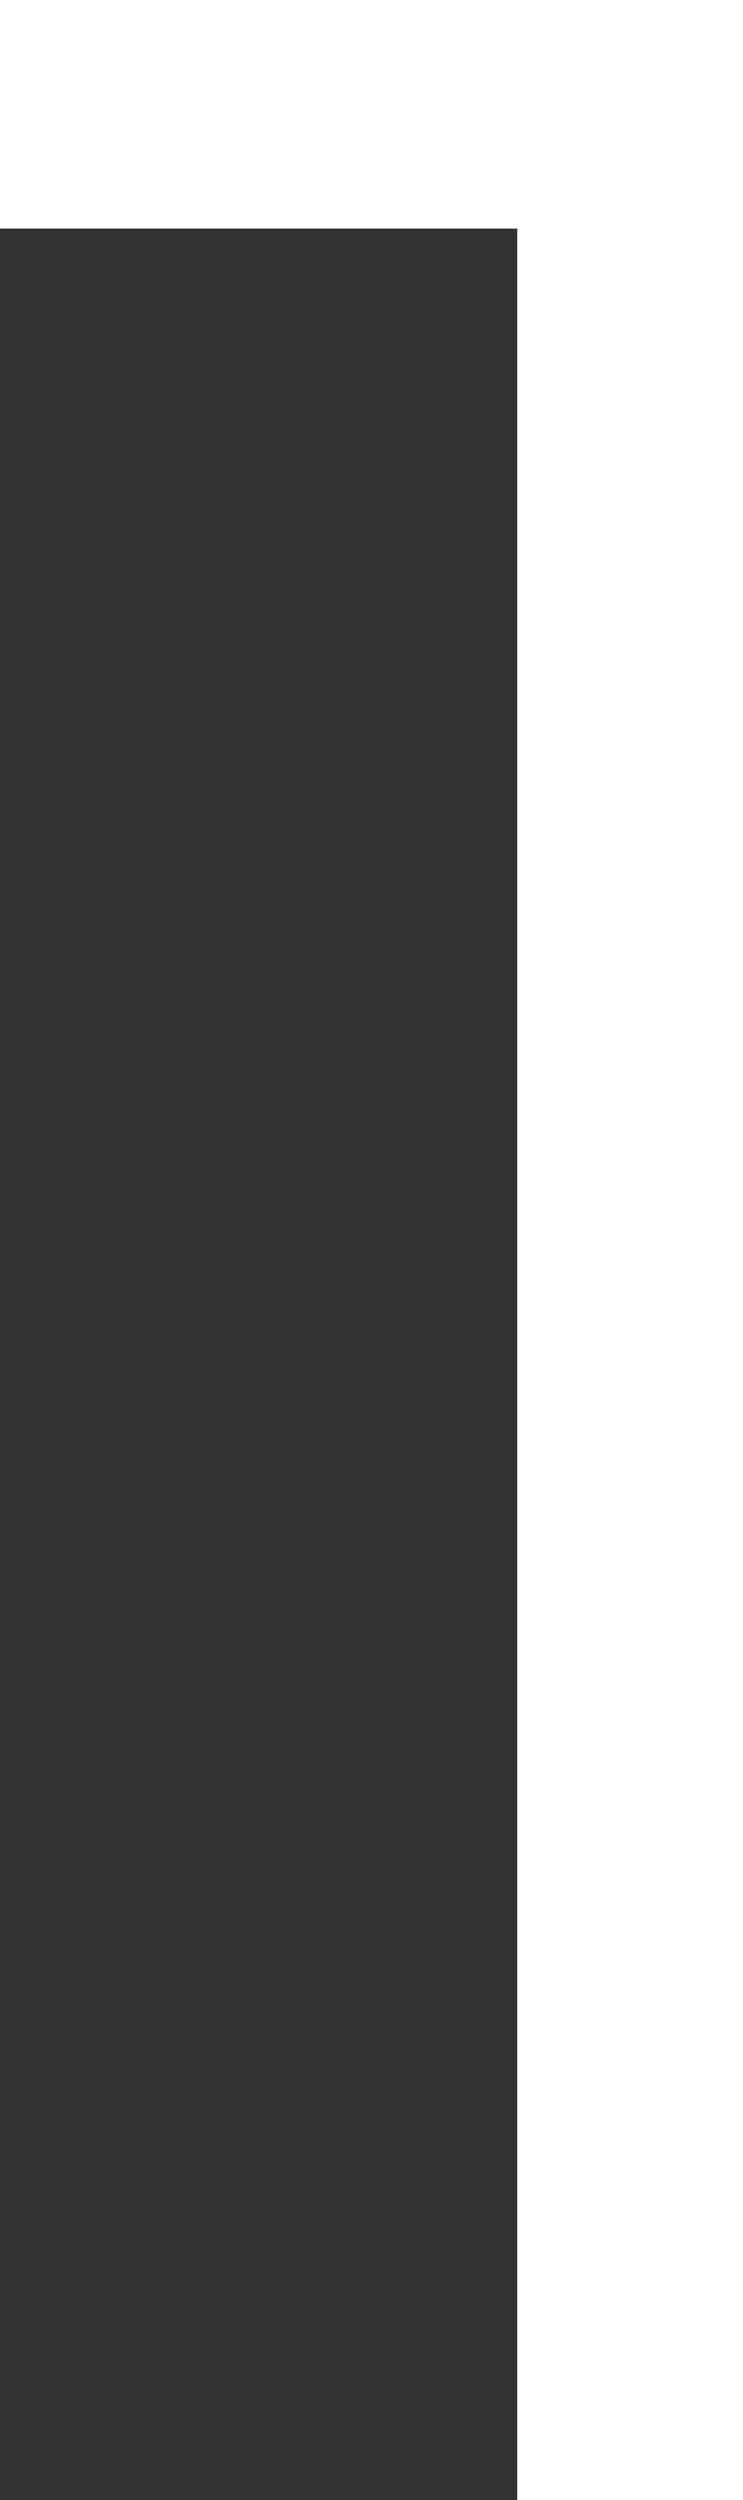<svg width="11" height="37" viewBox="0 0 11 37" fill="none" xmlns="http://www.w3.org/2000/svg">
<rect x="0" y="0" width="11" height="37" fill="#333333" stroke="none"/>
<path d="M7.658 3.383V37H11V0H0V3.383H7.658Z" fill="white"/>
</svg>
